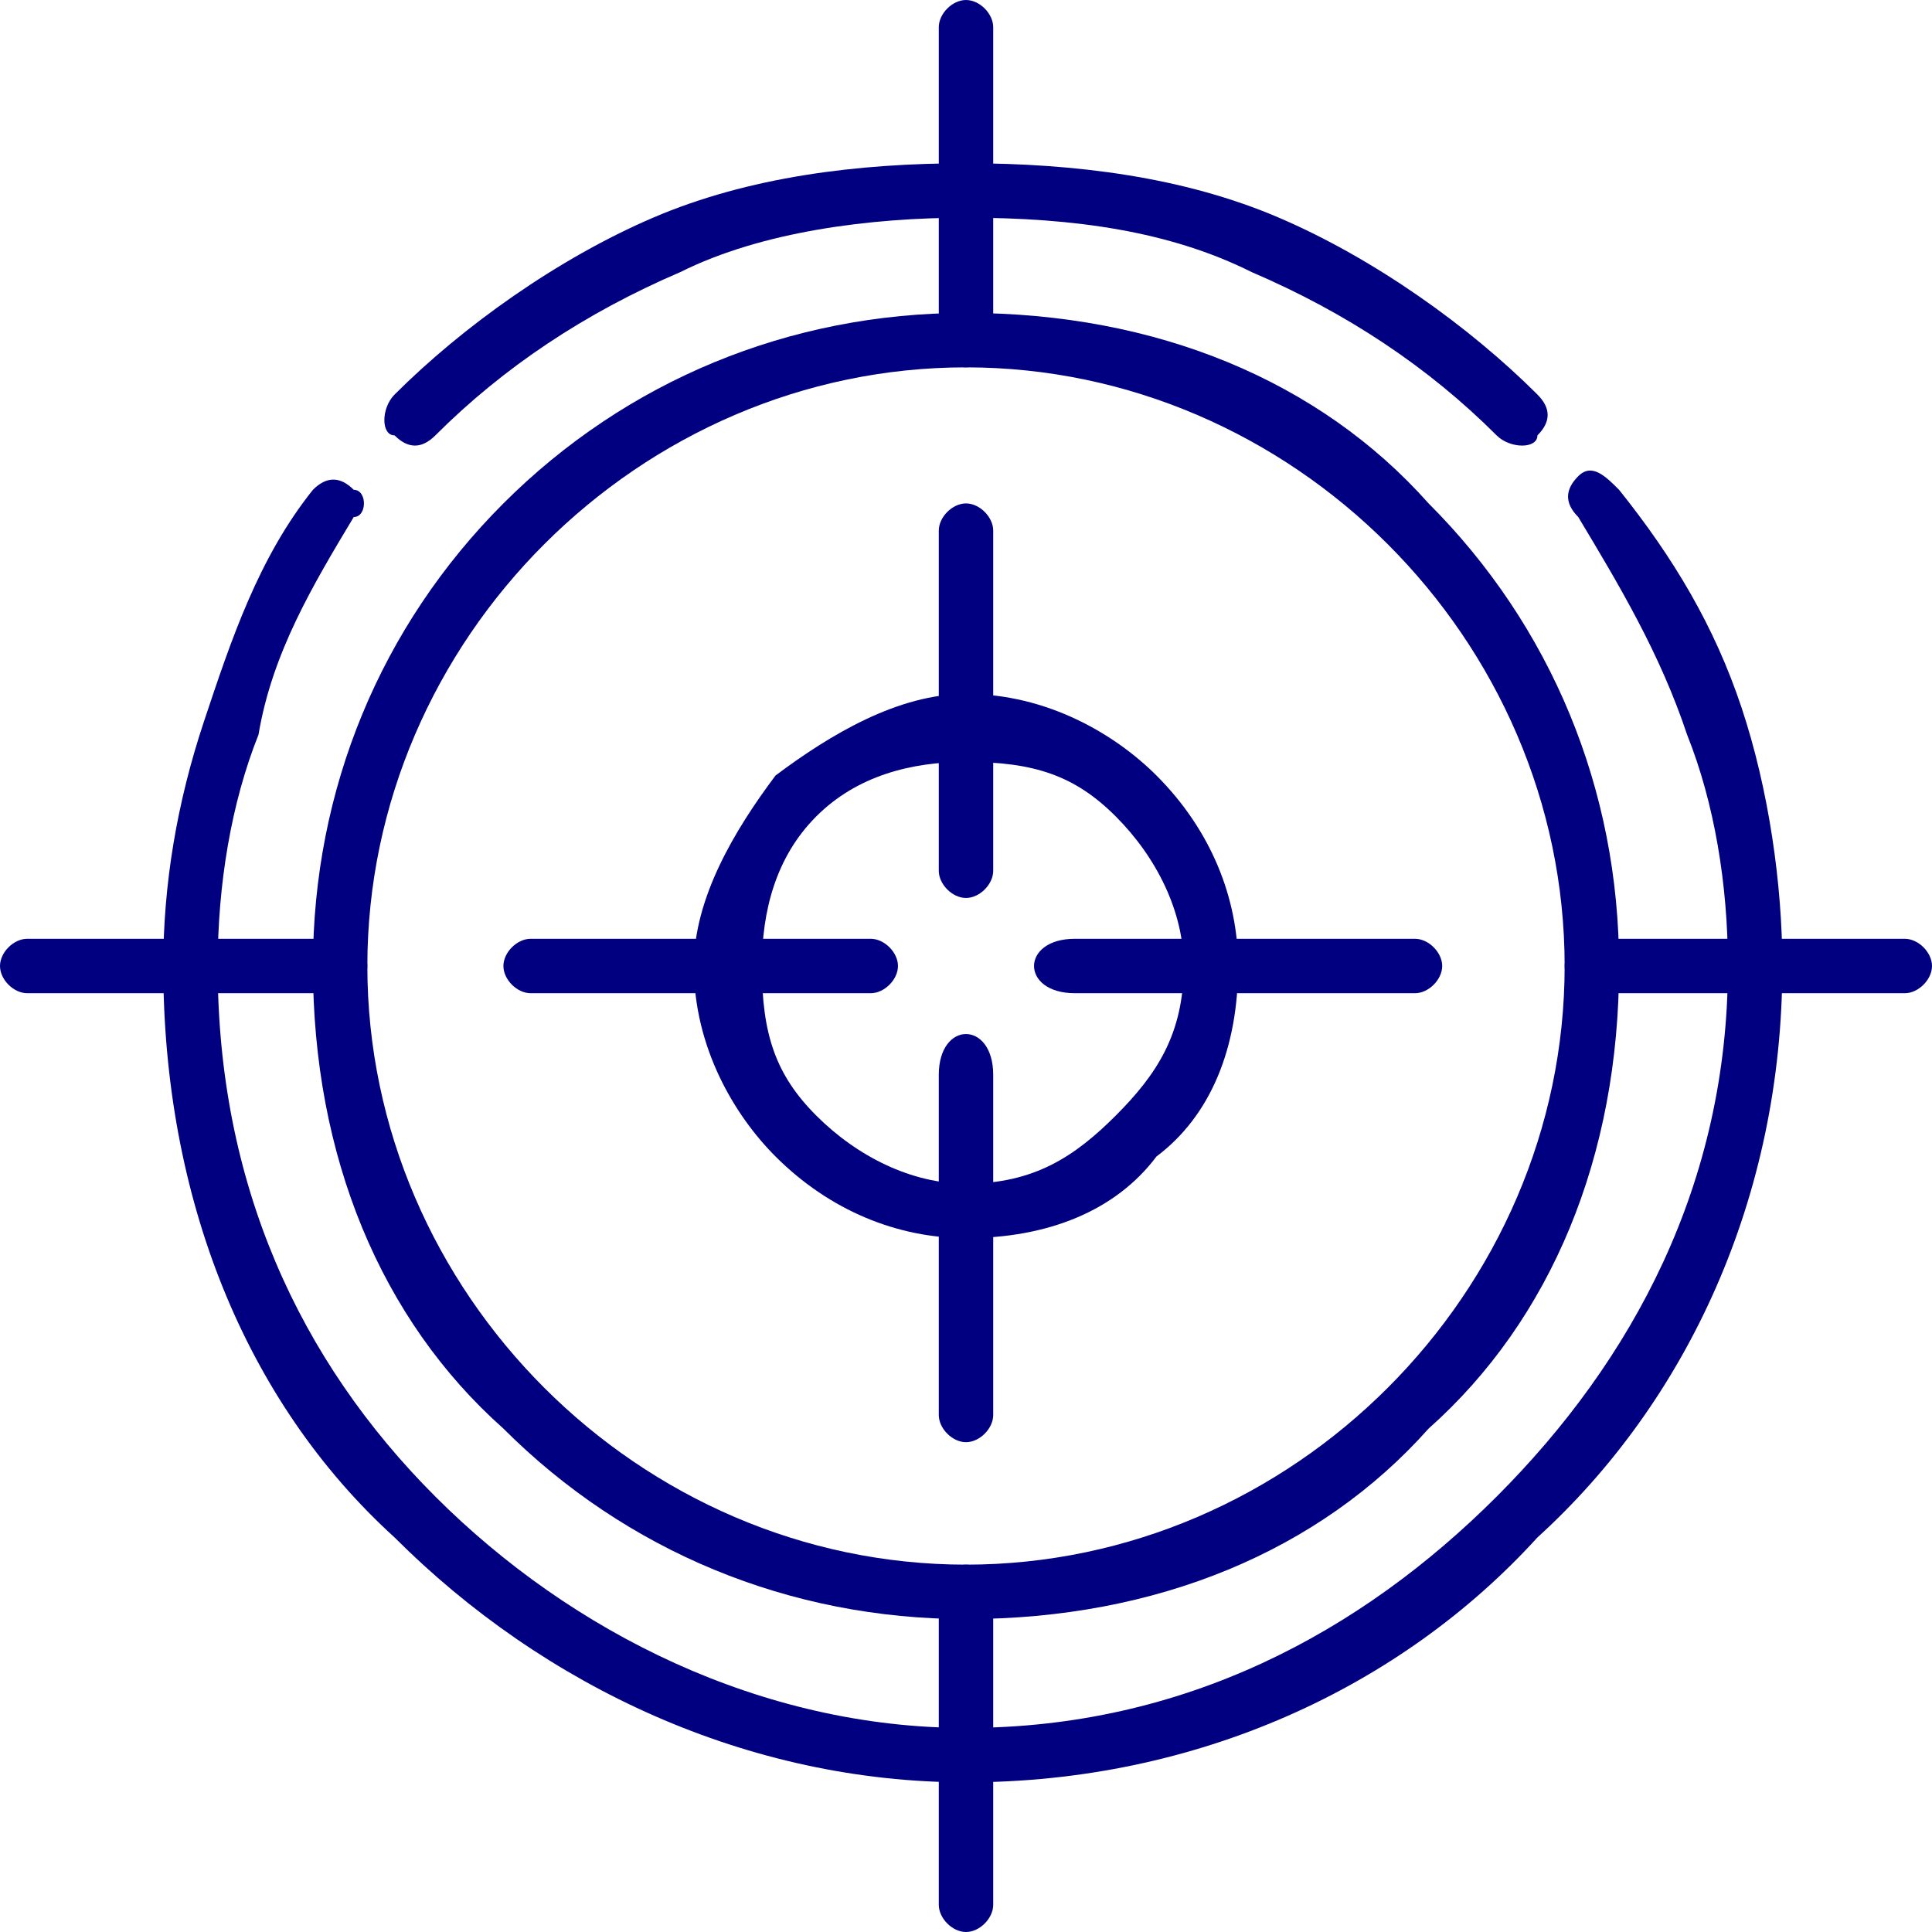 <svg xmlns="http://www.w3.org/2000/svg" xmlns:xlink="http://www.w3.org/1999/xlink" xmlns:xodm="http://www.corel.com/coreldraw/odm/2003" xml:space="preserve" width="50px" height="50px" style="shape-rendering:geometricPrecision; text-rendering:geometricPrecision; image-rendering:optimizeQuality; fill-rule:evenodd; clip-rule:evenodd" viewBox="0 0 1.42 1.42"> <defs>  <style type="text/css">   <![CDATA[    .fil0 {fill:navy;fill-rule:nonzero}   ]]>  </style> </defs> <g id="Layer_x0020_1">    <g id="_2606304707696">   <path class="fil0" d="M1.16 0.38c-0.01,-0.01 -0.01,-0.02 0,-0.03 0.01,-0.01 0.02,0 0.03,0.01 0.04,0.05 0.07,0.1 0.09,0.16 0.02,0.06 0.03,0.13 0.03,0.19 0,0.17 -0.07,0.32 -0.18,0.42 -0.1,0.11 -0.25,0.18 -0.42,0.18 -0.16,0 -0.31,-0.07 -0.42,-0.18 -0.11,-0.1 -0.17,-0.25 -0.17,-0.42 0,-0.06 0.01,-0.12 0.03,-0.18 0.02,-0.06 0.04,-0.12 0.08,-0.17 0.01,-0.01 0.02,-0.01 0.03,0 0.01,0 0.01,0.02 0,0.02 -0.03,0.05 -0.06,0.1 -0.07,0.16 -0.02,0.05 -0.03,0.11 -0.03,0.17 0,0.16 0.06,0.29 0.16,0.39 0.1,0.1 0.24,0.17 0.39,0.17 0.16,0 0.29,-0.07 0.39,-0.17 0.1,-0.1 0.17,-0.23 0.17,-0.39 0,-0.06 -0.01,-0.12 -0.03,-0.17 -0.02,-0.06 -0.05,-0.11 -0.08,-0.16z"></path>   <path class="fil0" d="M0.32 0.32c-0.01,0.01 -0.02,0.01 -0.03,0 -0.01,0 -0.01,-0.02 0,-0.03 0.05,-0.05 0.12,-0.1 0.19,-0.13 0.07,-0.03 0.15,-0.04 0.23,-0.04 0.08,0 0.16,0.01 0.23,0.04 0.07,0.03 0.14,0.08 0.19,0.13 0.01,0.01 0.01,0.02 0,0.03 0,0.01 -0.02,0.01 -0.03,0 -0.05,-0.05 -0.11,-0.09 -0.18,-0.12 -0.06,-0.03 -0.13,-0.04 -0.21,-0.04 -0.07,0 -0.15,0.01 -0.21,0.04 -0.07,0.03 -0.13,0.07 -0.18,0.12z"></path>   <path class="fil0" d="M1.19 0.71c0,0.14 -0.05,0.26 -0.14,0.34 -0.08,0.09 -0.2,0.14 -0.34,0.14 -0.13,0 -0.25,-0.05 -0.34,-0.14 -0.09,-0.08 -0.14,-0.2 -0.14,-0.34 0,-0.13 0.05,-0.25 0.14,-0.34 0.09,-0.09 0.21,-0.14 0.34,-0.14 0.14,0 0.26,0.05 0.34,0.14 0.09,0.09 0.14,0.21 0.14,0.34zm-0.17 0.31c0.08,-0.08 0.13,-0.19 0.13,-0.31 0,-0.12 -0.05,-0.23 -0.13,-0.31 -0.08,-0.08 -0.19,-0.13 -0.31,-0.13 -0.12,0 -0.23,0.05 -0.31,0.13 -0.08,0.08 -0.13,0.19 -0.13,0.31 0,0.12 0.05,0.23 0.13,0.31 0.08,0.08 0.19,0.13 0.31,0.13 0.12,0 0.23,-0.05 0.31,-0.13z"></path>   <path class="fil0" d="M0.69 0.02c0,-0.01 0.01,-0.02 0.02,-0.02 0.01,0 0.02,0.01 0.02,0.02l0 0.23c0,0.01 -0.01,0.02 -0.02,0.02 -0.01,0 -0.02,-0.01 -0.02,-0.02l0 -0.23z"></path>   <path class="fil0" d="M1.4 0.69c0.01,0 0.02,0.01 0.02,0.02 0,0.01 -0.01,0.02 -0.02,0.02l-0.23 0c-0.01,0 -0.02,-0.01 -0.02,-0.02 0,-0.01 0.01,-0.02 0.02,-0.02l0.23 0z"></path>   <path class="fil0" d="M0.73 1.4c0,0.01 -0.01,0.02 -0.02,0.02 -0.01,0 -0.02,-0.01 -0.02,-0.02l0 -0.23c0,-0.01 0.01,-0.02 0.02,-0.02 0.01,0 0.02,0.01 0.02,0.02l0 0.23z"></path>   <path class="fil0" d="M0.02 0.73c-0.01,0 -0.02,-0.01 -0.02,-0.02 0,-0.01 0.01,-0.02 0.02,-0.02l0.23 0c0.01,0 0.02,0.01 0.02,0.02 0,0.01 -0.01,0.02 -0.02,0.02l-0.23 0z"></path>   <path class="fil0" d="M0.69 0.39c0,-0.01 0.01,-0.02 0.02,-0.02 0.01,0 0.02,0.01 0.02,0.02l0 0.25c0,0.01 -0.01,0.02 -0.02,0.02 -0.01,0 -0.02,-0.01 -0.02,-0.02l0 -0.25z"></path>   <path class="fil0" d="M1.04 0.69c0.01,0 0.02,0.01 0.02,0.02 0,0.01 -0.01,0.02 -0.02,0.02l-0.25 0c-0.02,0 -0.03,-0.01 -0.03,-0.02 0,-0.01 0.01,-0.02 0.03,-0.02l0.25 0z"></path>   <path class="fil0" d="M0.73 1.04c0,0.01 -0.01,0.02 -0.02,0.02 -0.01,0 -0.02,-0.01 -0.02,-0.02l0 -0.25c0,-0.02 0.01,-0.03 0.02,-0.03 0.01,0 0.02,0.01 0.02,0.03l0 0.25z"></path>   <path class="fil0" d="M0.39 0.73c-0.01,0 -0.02,-0.01 -0.02,-0.02 0,-0.01 0.01,-0.02 0.02,-0.02l0.25 0c0.01,0 0.02,0.01 0.02,0.02 0,0.01 -0.01,0.02 -0.02,0.02l-0.25 0z"></path>   <path class="fil0" d="M0.91 0.71c0,0.06 -0.02,0.11 -0.06,0.14 -0.03,0.04 -0.08,0.06 -0.14,0.06 -0.05,0 -0.1,-0.02 -0.14,-0.06 -0.03,-0.03 -0.06,-0.08 -0.06,-0.14 0,-0.05 0.03,-0.1 0.06,-0.14 0.04,-0.03 0.09,-0.06 0.14,-0.06 0.06,0 0.11,0.03 0.14,0.06 0.04,0.04 0.06,0.09 0.06,0.14zm-0.09 0.11c0.03,-0.03 0.05,-0.06 0.05,-0.11 0,-0.04 -0.02,-0.08 -0.05,-0.11 -0.03,-0.03 -0.06,-0.04 -0.11,-0.04 -0.04,0 -0.08,0.01 -0.11,0.04 -0.03,0.03 -0.04,0.07 -0.04,0.11 0,0.05 0.01,0.08 0.04,0.11 0.03,0.03 0.07,0.05 0.11,0.05 0.05,0 0.08,-0.02 0.11,-0.05z"></path>  </g> </g></svg>